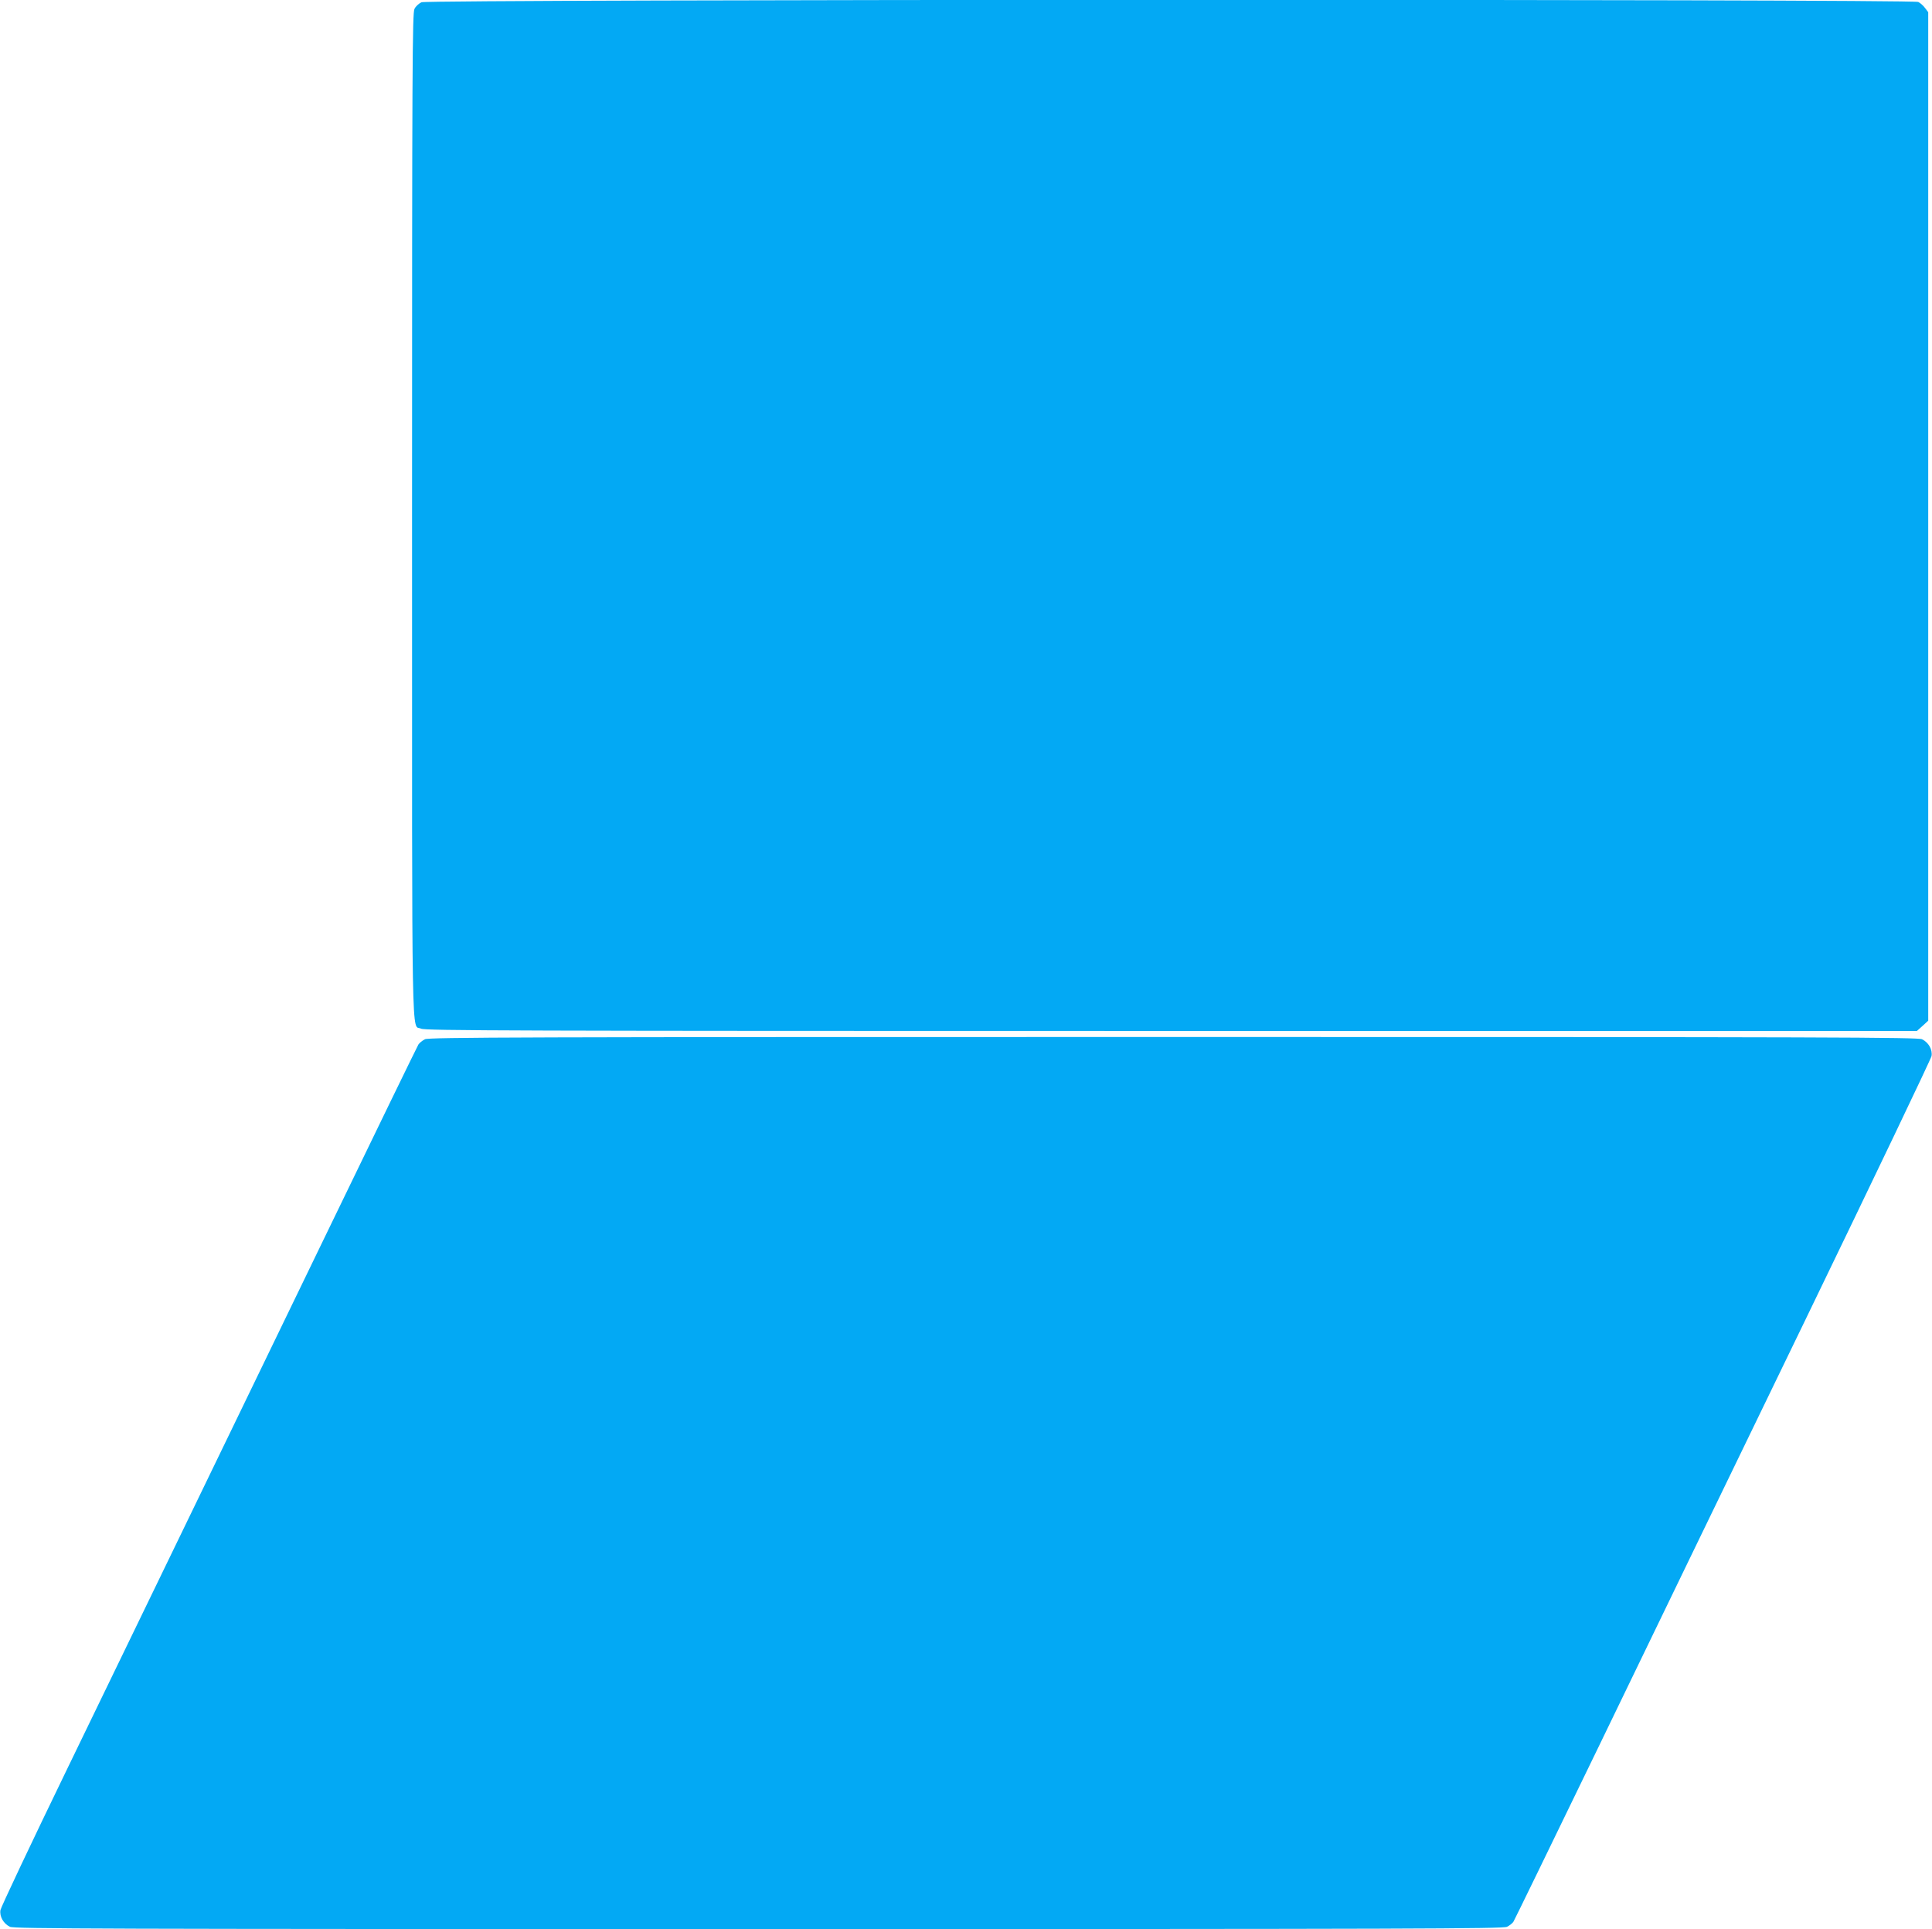 <?xml version="1.0" standalone="no"?>
<!DOCTYPE svg PUBLIC "-//W3C//DTD SVG 20010904//EN"
 "http://www.w3.org/TR/2001/REC-SVG-20010904/DTD/svg10.dtd">
<svg version="1.0" xmlns="http://www.w3.org/2000/svg"
 width="1280pt" height="1278pt" viewBox="0 0 1280 1278"
 preserveAspectRatio="xMidYMid meet">
<g transform="translate(0,1278) scale(0.1,-0.1)"
fill="#03a9f4" stroke="none">
<path d="M2793 12765 c-17 -7 -39 -27 -47 -44 -14 -27 -16 -358 -16 -3356 0
-3658 -5 -3366 60 -3400 26 -13 573 -15 4970 -15 l4940 0 38 34 37 34 0 3340
0 3341 -21 28 c-11 15 -32 34 -45 40 -38 20 -9871 18 -9916 -2z"/>
<path d="M2815 5895 c-17 -9 -36 -24 -43 -35 -7 -11 -292 -597 -633 -1302
-342 -706 -763 -1575 -936 -1933 -173 -357 -513 -1059 -755 -1558 -242 -499
-442 -923 -445 -941 -7 -43 20 -90 63 -111 28 -13 577 -15 4959 -15 4358 0
4931 2 4959 15 17 8 37 24 43 34 7 11 258 527 559 1148 300 620 919 1899 1376
2841 456 942 832 1728 835 1746 7 43 -20 90 -63 111 -28 13 -577 15 -4961 15
-4344 0 -4932 -2 -4958 -15z"/>
</g>
</svg>
